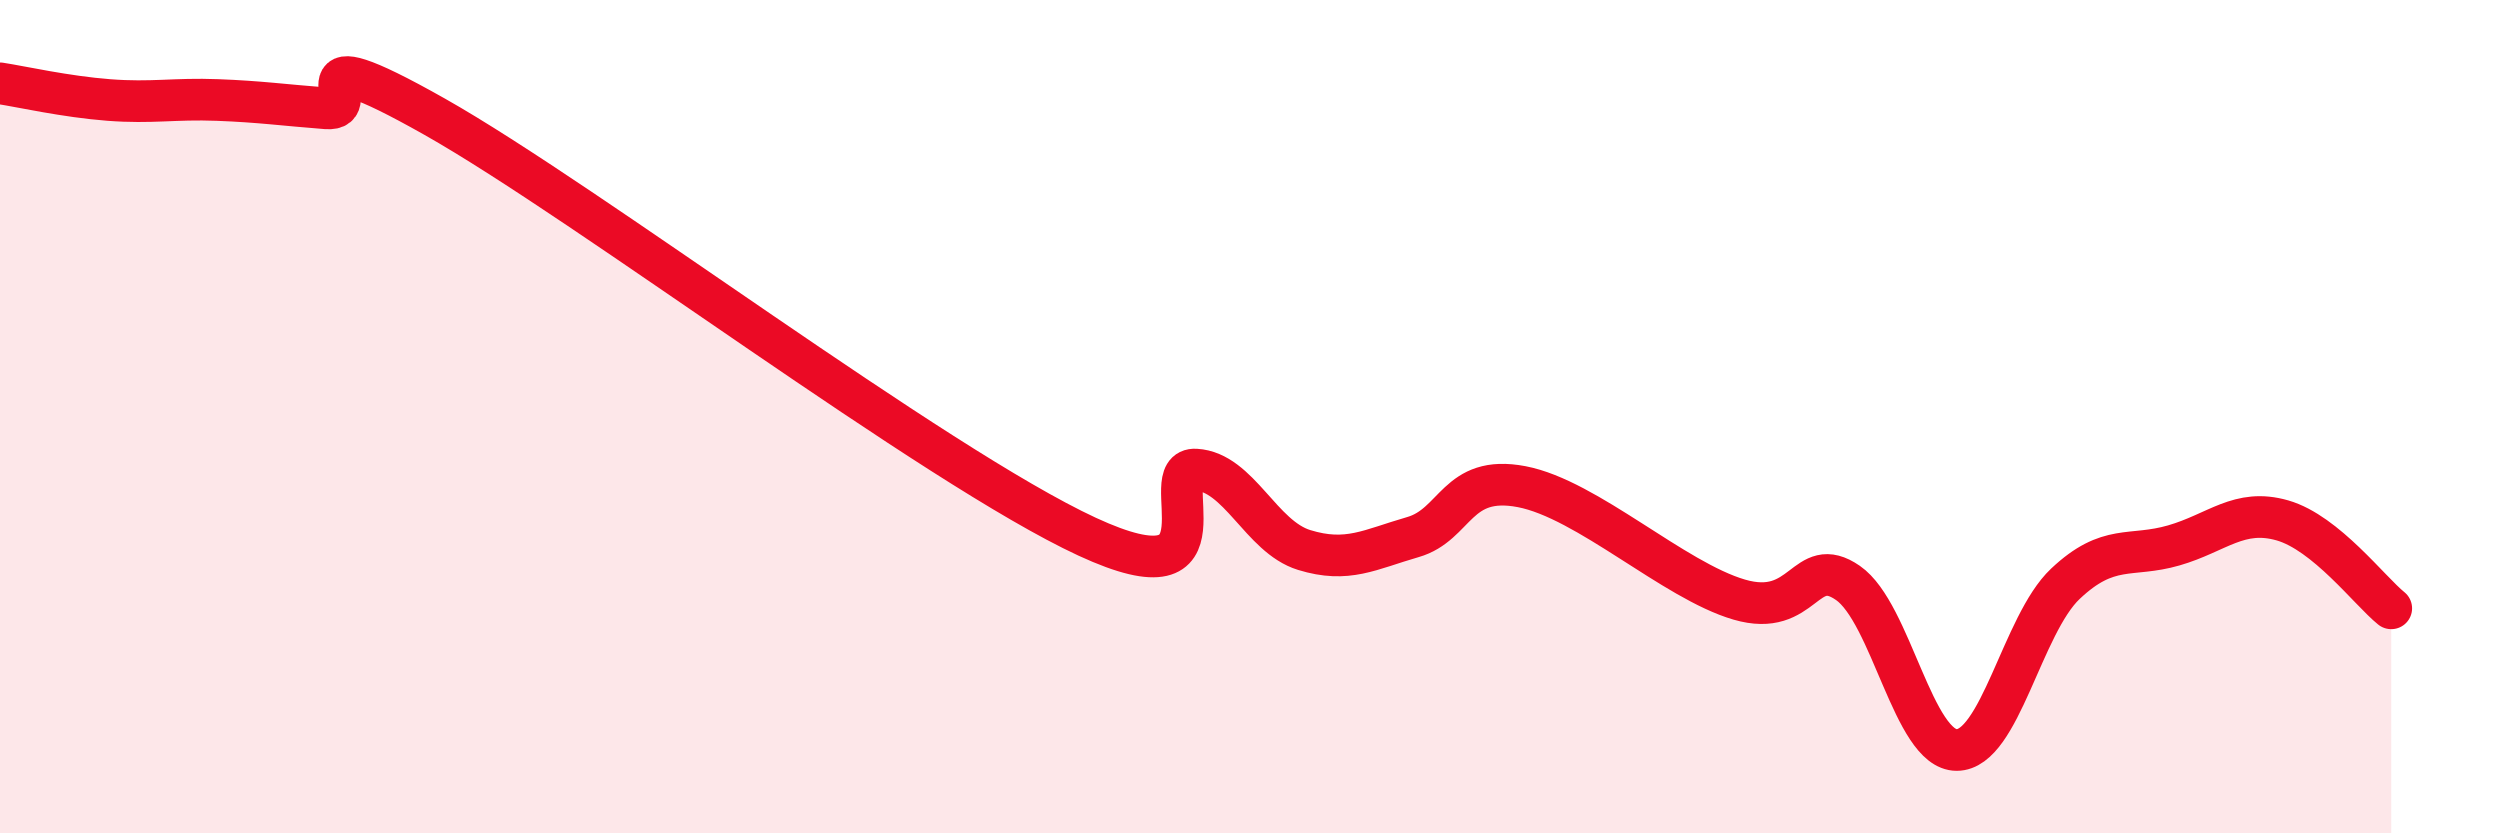 
    <svg width="60" height="20" viewBox="0 0 60 20" xmlns="http://www.w3.org/2000/svg">
      <path
        d="M 0,2 C 0.52,2.08 1.57,2.32 2.61,2.4 C 3.65,2.48 4.18,2.36 5.22,2.4 C 6.26,2.44 6.79,2.52 7.83,2.6 C 8.87,2.68 6.78,0.74 10.43,2.8 C 14.08,4.86 22.44,11.19 26.09,12.88 C 29.74,14.57 27.66,11.21 28.7,11.27 C 29.74,11.33 30.26,12.88 31.3,13.2 C 32.34,13.52 32.87,13.19 33.91,12.89 C 34.95,12.59 34.95,11.38 36.52,11.68 C 38.09,11.98 40.17,13.93 41.74,14.39 C 43.31,14.85 43.31,13.27 44.35,13.99 C 45.39,14.71 45.92,18 46.96,18 C 48,18 48.53,14.99 49.57,14.01 C 50.61,13.03 51.13,13.39 52.17,13.09 C 53.21,12.79 53.74,12.19 54.78,12.49 C 55.82,12.79 56.87,14.18 57.39,14.6L57.39 20L0 20Z"
        fill="#EB0A25"
        opacity="0.1"
        stroke-linecap="round"
        stroke-linejoin="round"
      />
      <path
        d="M 0,2 C 0.52,2.08 1.57,2.32 2.61,2.4 C 3.65,2.48 4.18,2.36 5.22,2.4 C 6.26,2.44 6.79,2.52 7.83,2.6 C 8.87,2.68 6.78,0.74 10.43,2.8 C 14.08,4.86 22.44,11.19 26.09,12.88 C 29.74,14.57 27.66,11.21 28.7,11.27 C 29.74,11.33 30.26,12.88 31.3,13.2 C 32.34,13.52 32.87,13.19 33.91,12.89 C 34.95,12.59 34.95,11.38 36.52,11.68 C 38.09,11.98 40.17,13.93 41.74,14.39 C 43.31,14.85 43.31,13.27 44.35,13.99 C 45.39,14.71 45.92,18 46.96,18 C 48,18 48.53,14.99 49.57,14.01 C 50.61,13.03 51.13,13.39 52.17,13.09 C 53.21,12.79 53.74,12.19 54.78,12.49 C 55.82,12.79 56.87,14.18 57.39,14.6"
        stroke="#EB0A25"
        stroke-width="1"
        fill="none"
        stroke-linecap="round"
        stroke-linejoin="round"
      />
    </svg>
  